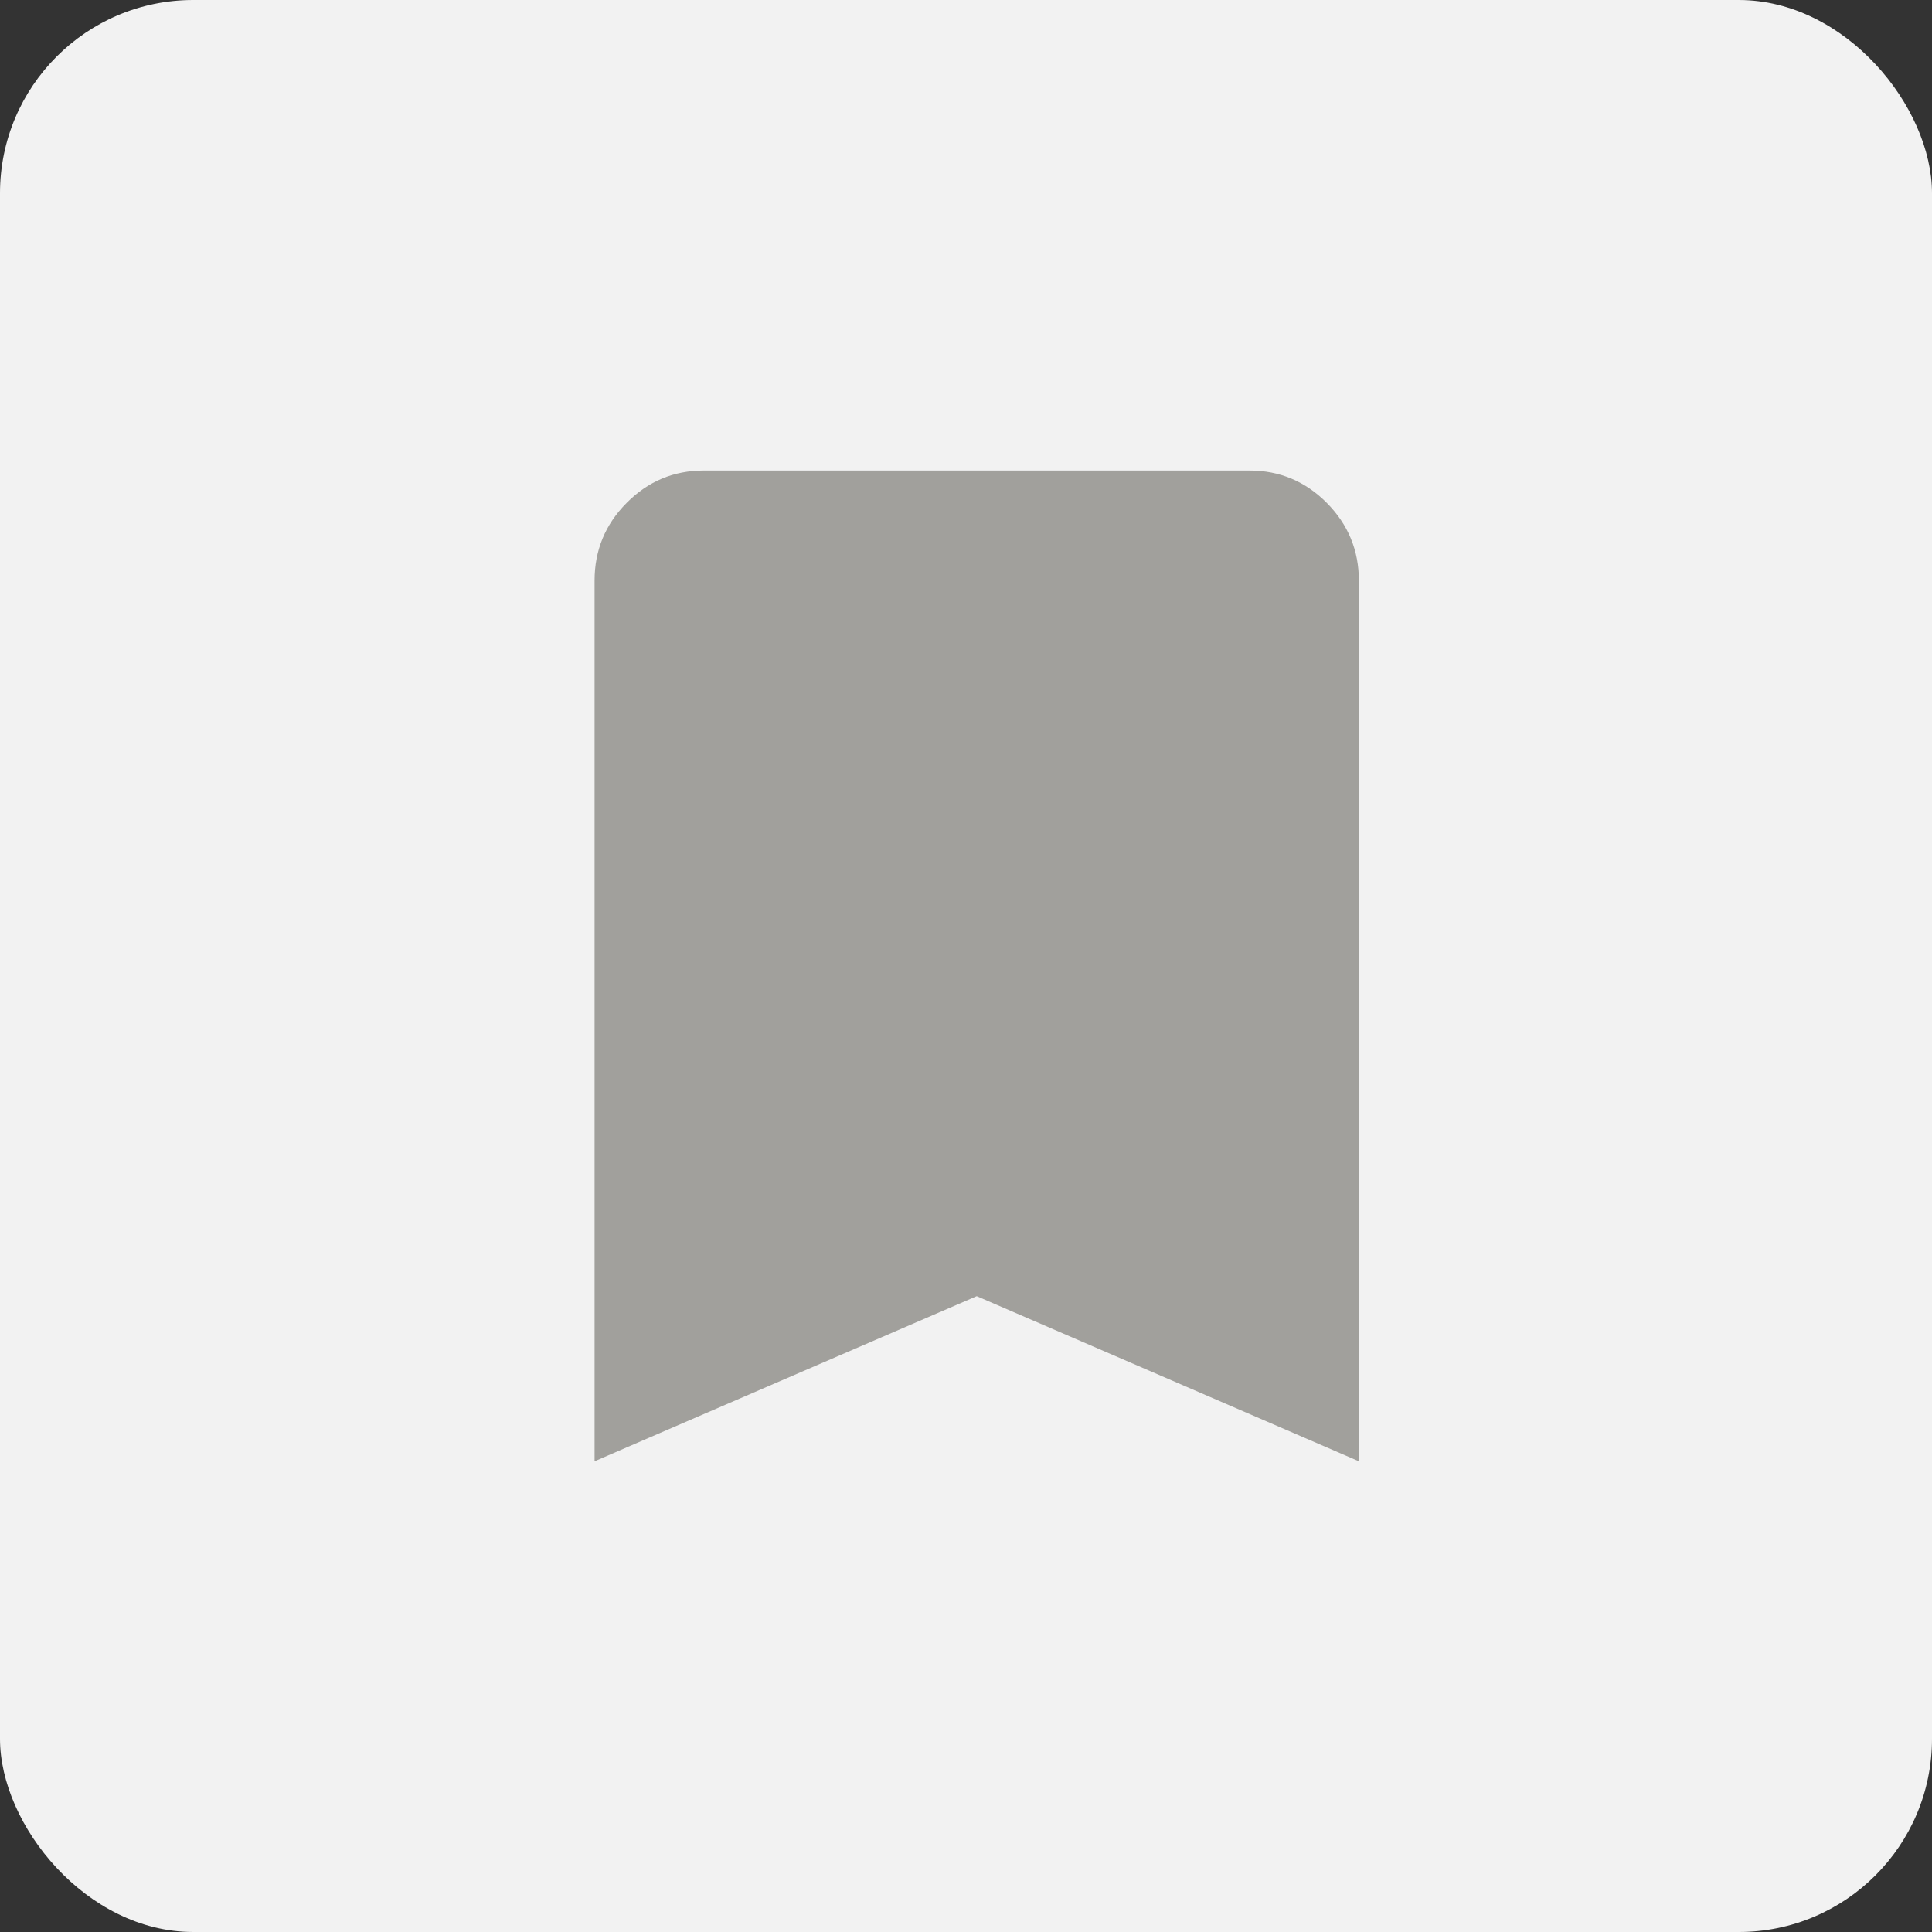 <svg width="20" height="20" viewBox="0 0 20 20" fill="none" xmlns="http://www.w3.org/2000/svg">
<rect x="0" y="0" width="20" height="20" fill="#333333" stroke="none"/>
<rect width="20" height="20" rx="2" fill="#F2F2F2"/>
<g clip-path="url(#clip0_8659_31048)">
<path d="M6.155 15.127V6.011C6.155 5.697 6.265 5.429 6.487 5.206C6.708 4.983 6.974 4.871 7.285 4.871H12.936C13.247 4.871 13.513 4.983 13.735 5.206C13.956 5.429 14.067 5.697 14.067 6.011V15.127L10.111 13.418L6.155 15.127Z" fill="#A1A09C"/>
</g>
<defs>
<clipPath id="clip0_8659_31048">
<rect width="7.912" height="10.256" fill="white" transform="translate(6.155 4.871)"/>
</clipPath>
</defs>
</svg>
